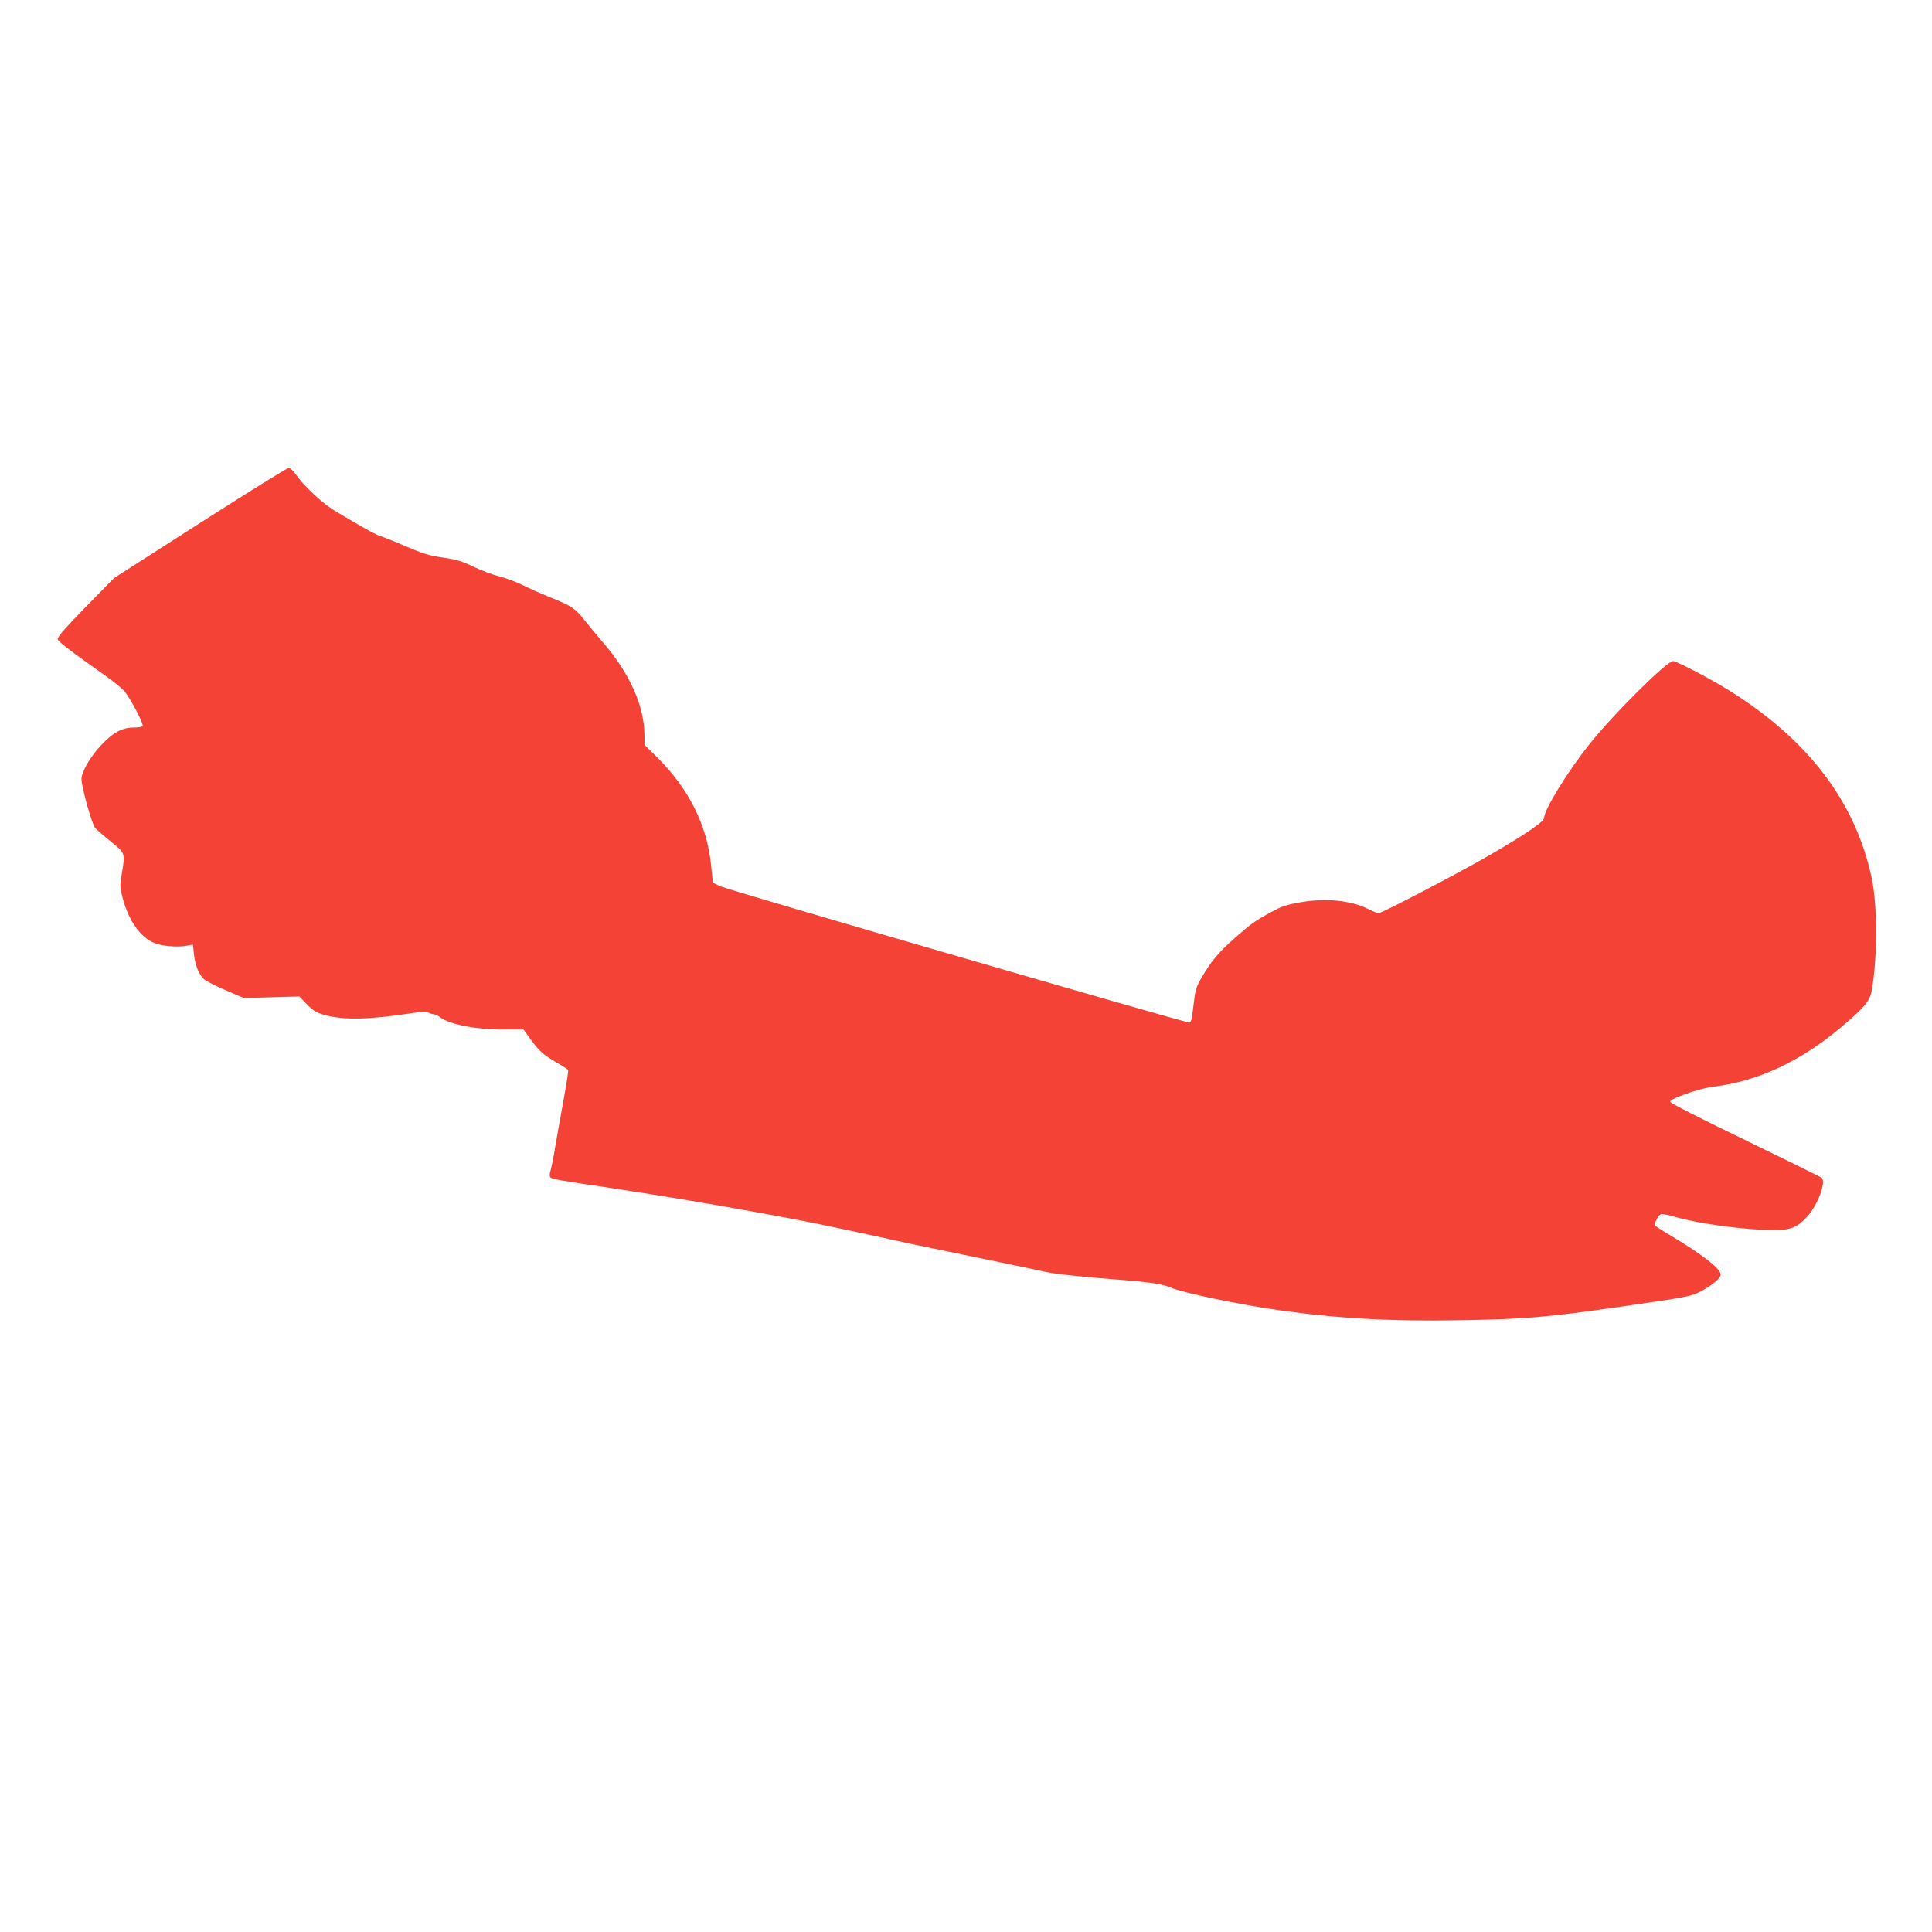 <?xml version="1.0" standalone="no"?>
<!DOCTYPE svg PUBLIC "-//W3C//DTD SVG 20010904//EN"
 "http://www.w3.org/TR/2001/REC-SVG-20010904/DTD/svg10.dtd">
<svg version="1.0" xmlns="http://www.w3.org/2000/svg"
 width="1280pt" height="1280pt" viewBox="0 0 1280 1280"
 preserveAspectRatio="xMidYMid meet">
<g transform="translate(0,1280) scale(0.1,-0.1)"
fill="#f44336" stroke="none">
<path d="M1325 9335 l-570 -365 -188 -192 c-134 -138 -187 -198 -185 -213 2
-13 77 -72 217 -171 183 -129 219 -159 248 -205 52 -81 104 -189 98 -199 -4
-6 -30 -10 -58 -10 -79 0 -140 -34 -221 -121 -70 -76 -126 -173 -126 -220 0
-53 69 -302 91 -325 11 -12 58 -53 104 -90 96 -78 95 -74 71 -218 -12 -71 -11
-87 5 -150 43 -166 129 -281 233 -311 57 -16 143 -21 197 -10 l37 7 7 -64 c8
-74 32 -134 67 -166 14 -12 78 -45 144 -73 l119 -51 184 5 184 5 51 -52 c42
-43 62 -55 115 -70 125 -35 293 -32 568 10 74 11 107 13 122 5 11 -6 27 -11
36 -11 9 0 28 -9 42 -20 60 -47 241 -82 420 -81 l132 0 44 -62 c58 -80 86
-105 174 -156 40 -23 74 -45 77 -50 3 -4 -11 -93 -30 -197 -19 -104 -44 -243
-55 -309 -10 -66 -25 -137 -31 -158 -8 -26 -8 -41 -1 -48 11 -11 67 -21 388
-68 286 -43 658 -104 974 -162 375 -68 431 -80 1041 -213 63 -13 273 -57 465
-96 193 -40 375 -78 405 -85 56 -14 249 -35 510 -55 185 -14 275 -28 325 -50
75 -34 450 -112 715 -150 387 -55 739 -75 1195 -67 453 8 563 17 1088 92 438
63 450 66 516 100 77 41 131 86 131 111 0 38 -126 136 -333 259 -54 32 -100
62 -103 66 -7 11 24 69 40 75 7 3 51 -6 97 -19 153 -45 471 -87 652 -87 109 0
154 18 217 86 73 79 131 234 99 261 -8 6 -237 119 -509 251 -298 144 -495 244
-495 253 0 21 196 89 290 100 291 35 576 168 842 393 151 127 190 173 202 236
40 211 41 572 1 755 -107 500 -416 909 -935 1235 -123 78 -356 200 -381 200
-41 0 -389 -345 -549 -545 -146 -181 -305 -440 -305 -494 0 -26 -136 -117
-397 -267 -201 -115 -679 -364 -699 -364 -8 0 -37 11 -64 25 -117 60 -285 77
-455 47 -91 -16 -125 -27 -190 -63 -110 -60 -137 -79 -240 -170 -108 -94 -161
-158 -221 -260 -41 -71 -45 -85 -57 -190 -12 -106 -15 -114 -34 -112 -51 6
-3050 877 -3097 900 l-53 25 -12 117 c-27 266 -150 510 -360 716 l-81 80 0 58
c0 197 -96 414 -276 622 -38 44 -93 110 -122 147 -63 79 -84 93 -228 151 -60
24 -142 61 -182 81 -41 20 -109 46 -152 57 -43 10 -120 39 -172 64 -77 37
-112 48 -203 61 -91 13 -133 26 -245 74 -74 32 -152 63 -172 69 -34 11 -160
82 -314 176 -72 45 -197 162 -241 228 -19 26 -40 47 -50 47 -10 0 -274 -164
-588 -365z"/>
</g>
</svg>
